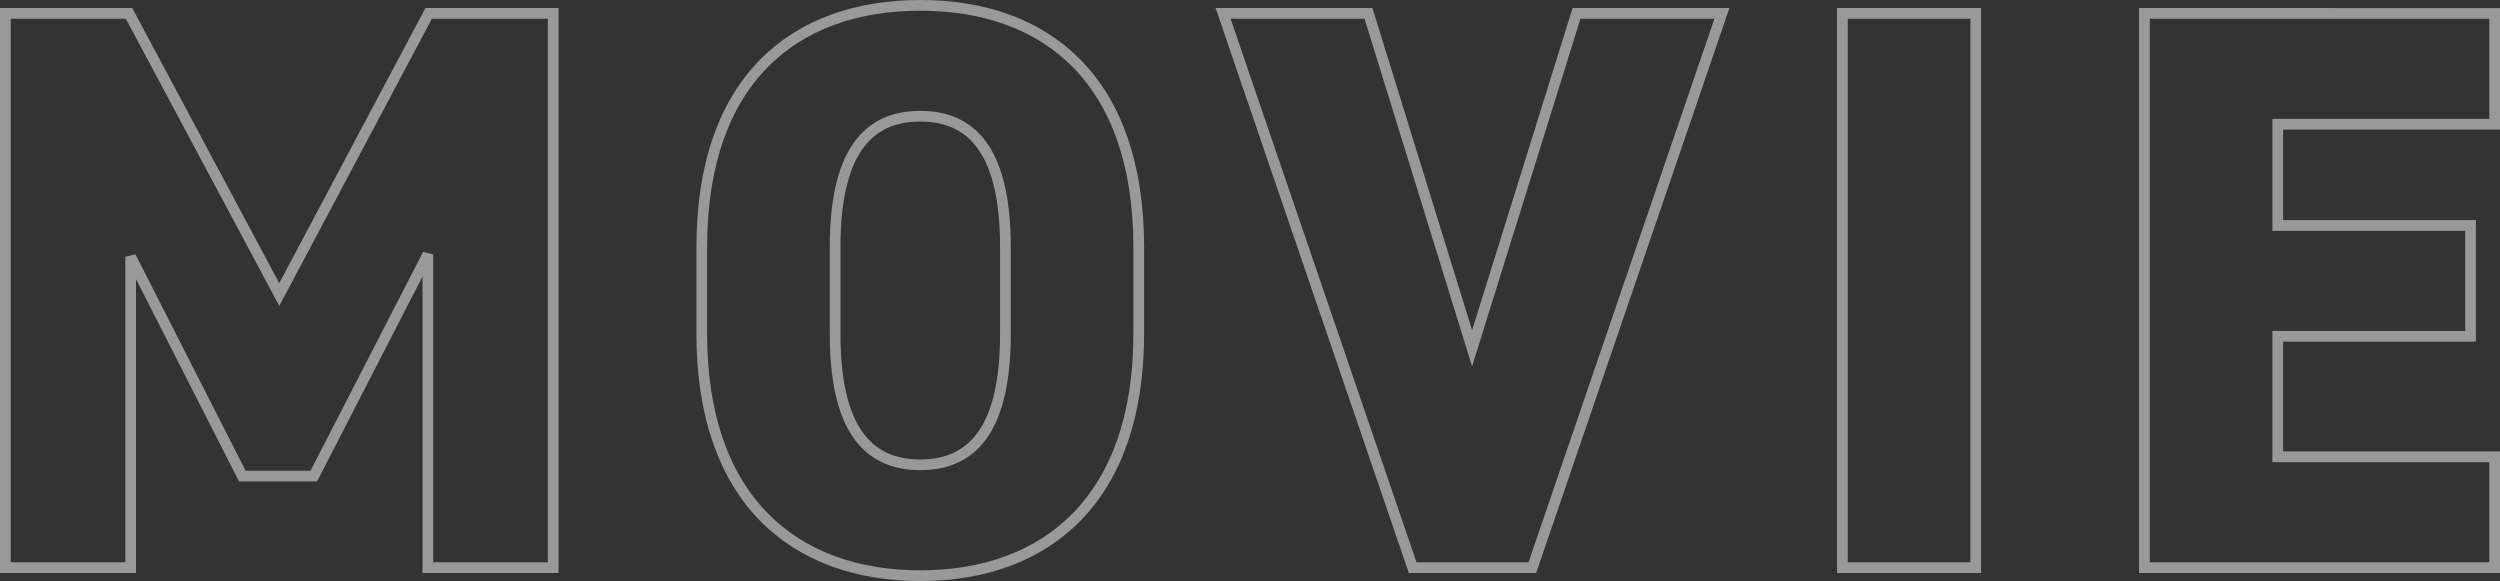 <svg xmlns="http://www.w3.org/2000/svg" width="466.85" height="108.5" viewBox="0 0 466.85 108.5">
  <rect x="0" y="0" width="466.85" height="108.5" fill="#333333" stroke="none"/>
  <g id="グループ_8551" data-name="グループ 8551" transform="translate(7 -967)">
    <path id="パス_15607" data-name="パス 15607" d="M32.1-103.5H9V0H32.4V-58.05L53.25-17.1H66.6L87.9-58.5V0h23.4V-103.5H88.05L60.15-51ZM220.65-43.65v-16.2c0-31.2-17.25-45.15-40.8-45.15s-40.8,13.95-40.8,45.15v16.2c0,30.9,17.25,45.15,40.8,45.15S220.65-12.75,220.65-43.65Zm-56.7-16.2c0-16.95,5.55-24.45,15.9-24.45s15.9,7.5,15.9,24.45v16.2c0,16.95-5.55,24.45-15.9,24.45s-15.9-7.5-15.9-24.45ZM236.4-103.5,271.8,0h22.35l35.4-103.5H302.4L282.9-40.95,263.55-103.5Zm140.55,0h-24.9V0h24.9Zm31.5,0V0h65.4V-20.7h-40.5V-43.2h36V-63.9h-36V-82.8h40.5v-20.7Z" transform="translate(-15 1073)" fill="none" stroke="#fff" stroke-width="2" opacity="0.5"/>
  </g>
</svg>
